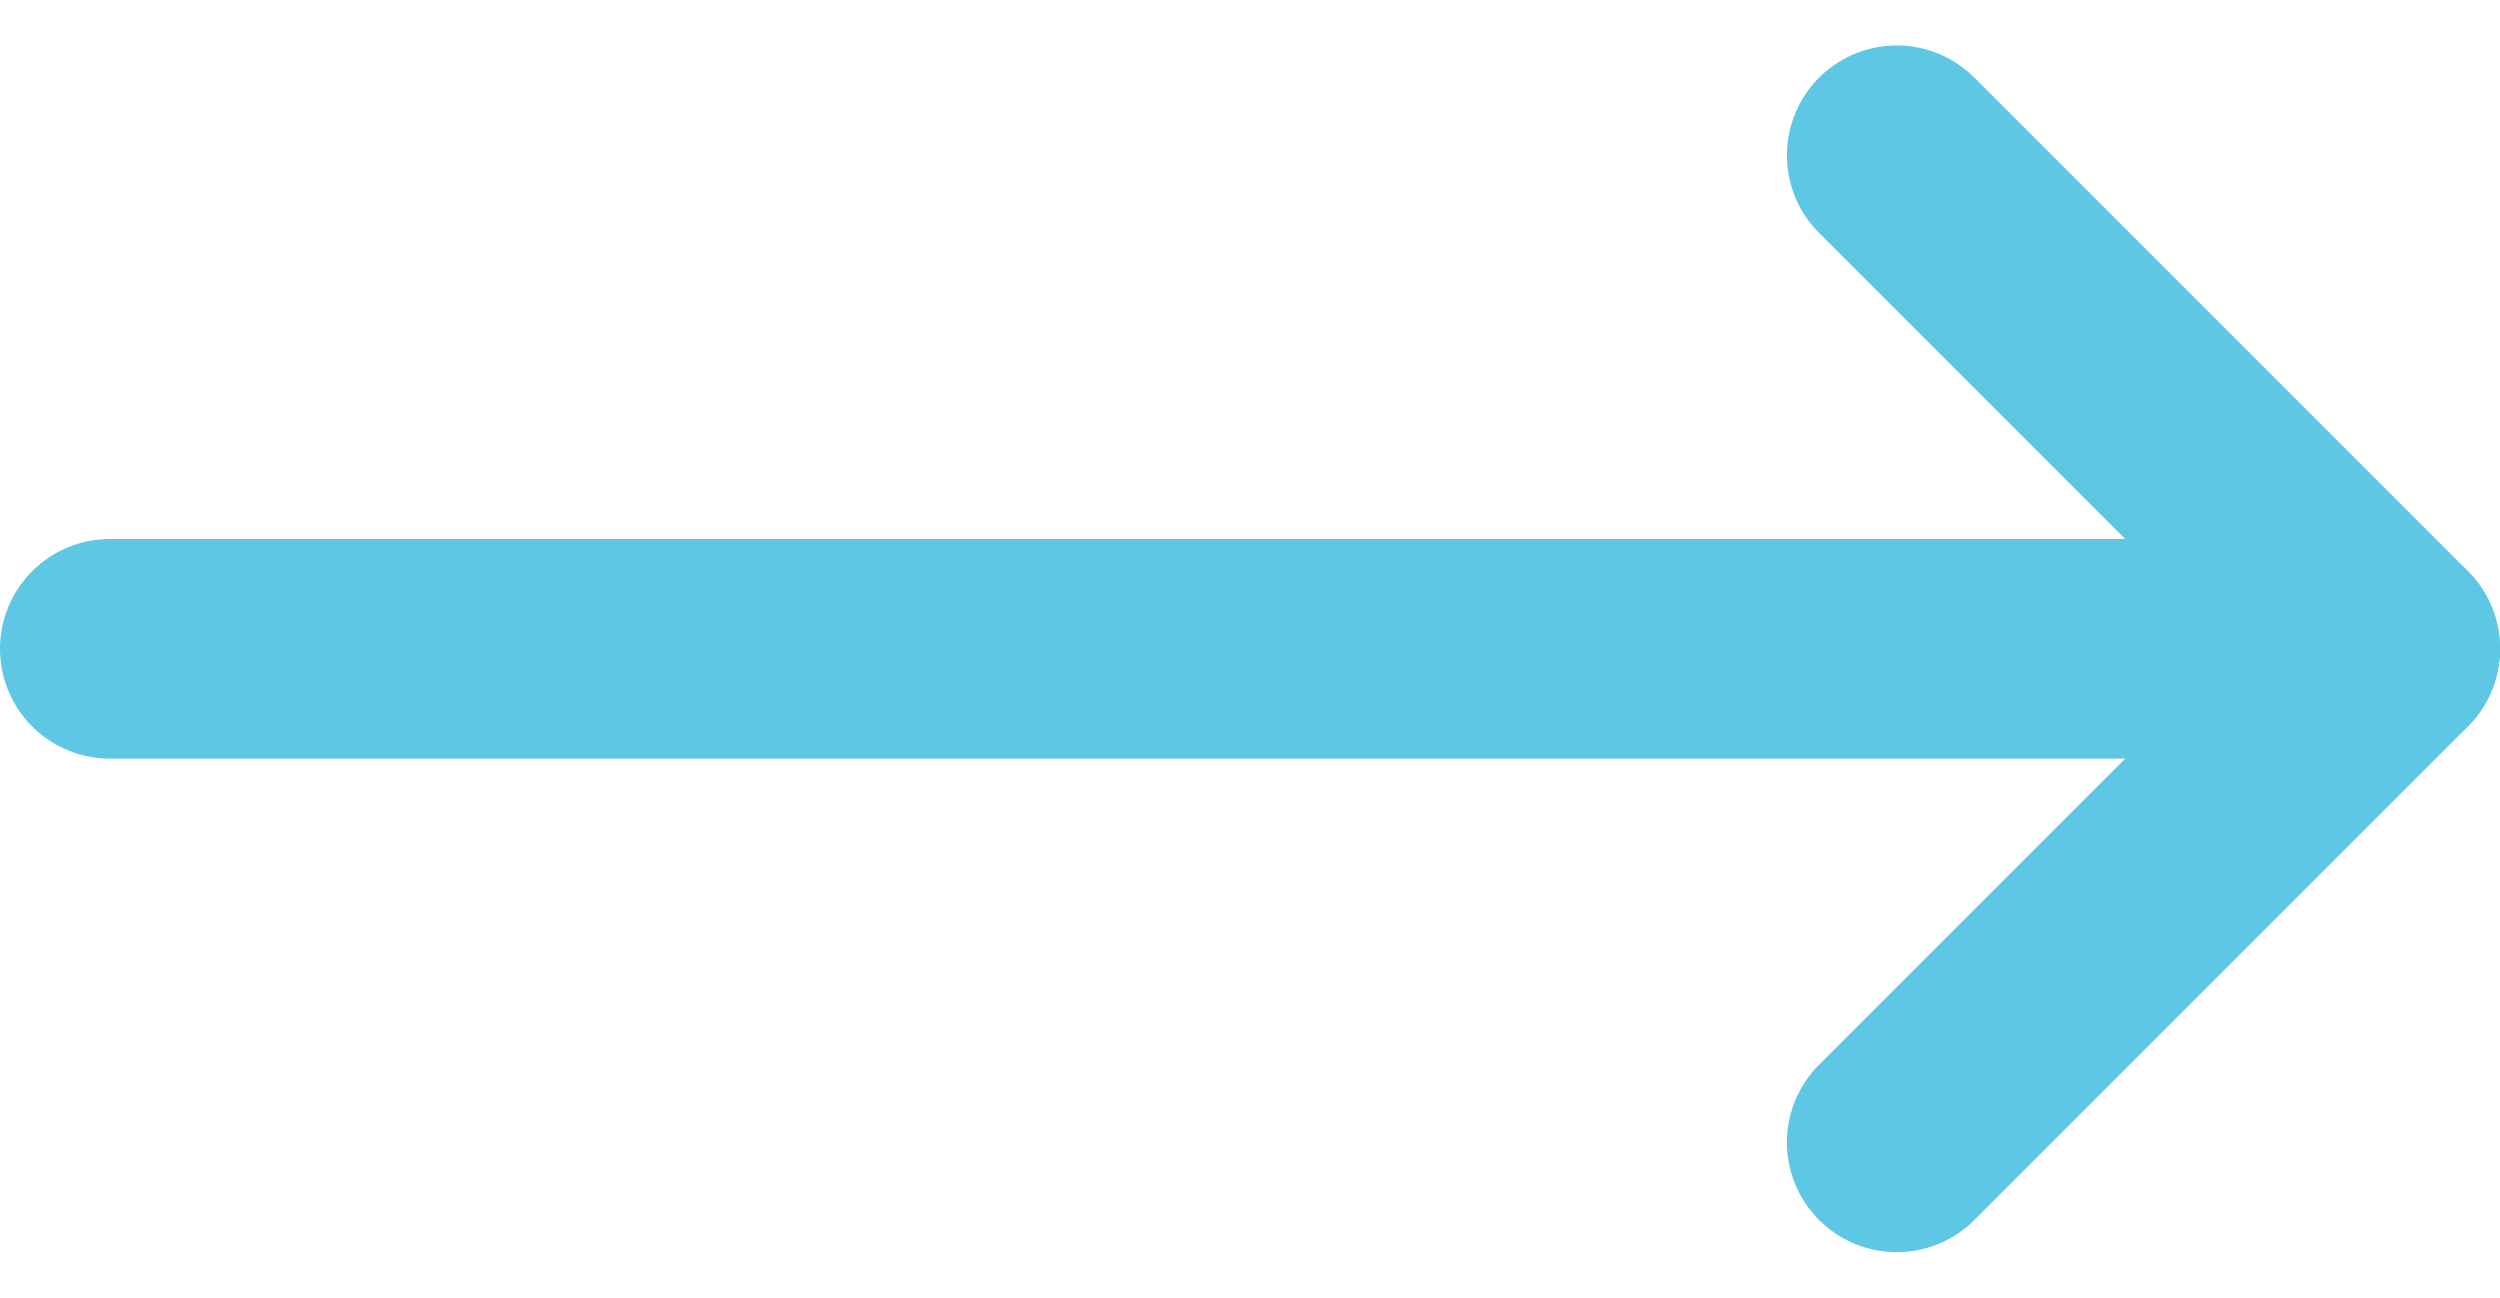 <svg xmlns="http://www.w3.org/2000/svg" width="34.147" height="17.725" viewBox="0 0 34.147 17.725">
  <g id="Component_35_3" data-name="Component 35 – 3" transform="translate(1.5 2.121)">
    <path id="Path_1" data-name="Path 1" d="M271.313,240.484l6.741,6.741-6.741,6.741" transform="translate(-246.906 -240.484)" fill="none" stroke="#5ec8e4" stroke-linecap="round" stroke-linejoin="round" stroke-width="3"/>
    <line id="Line_6" data-name="Line 6" x1="31.147" transform="translate(0 6.741)" fill="none" stroke="#5ec8e4" stroke-linecap="round" stroke-linejoin="round" stroke-width="3"/>
  </g>
</svg>
